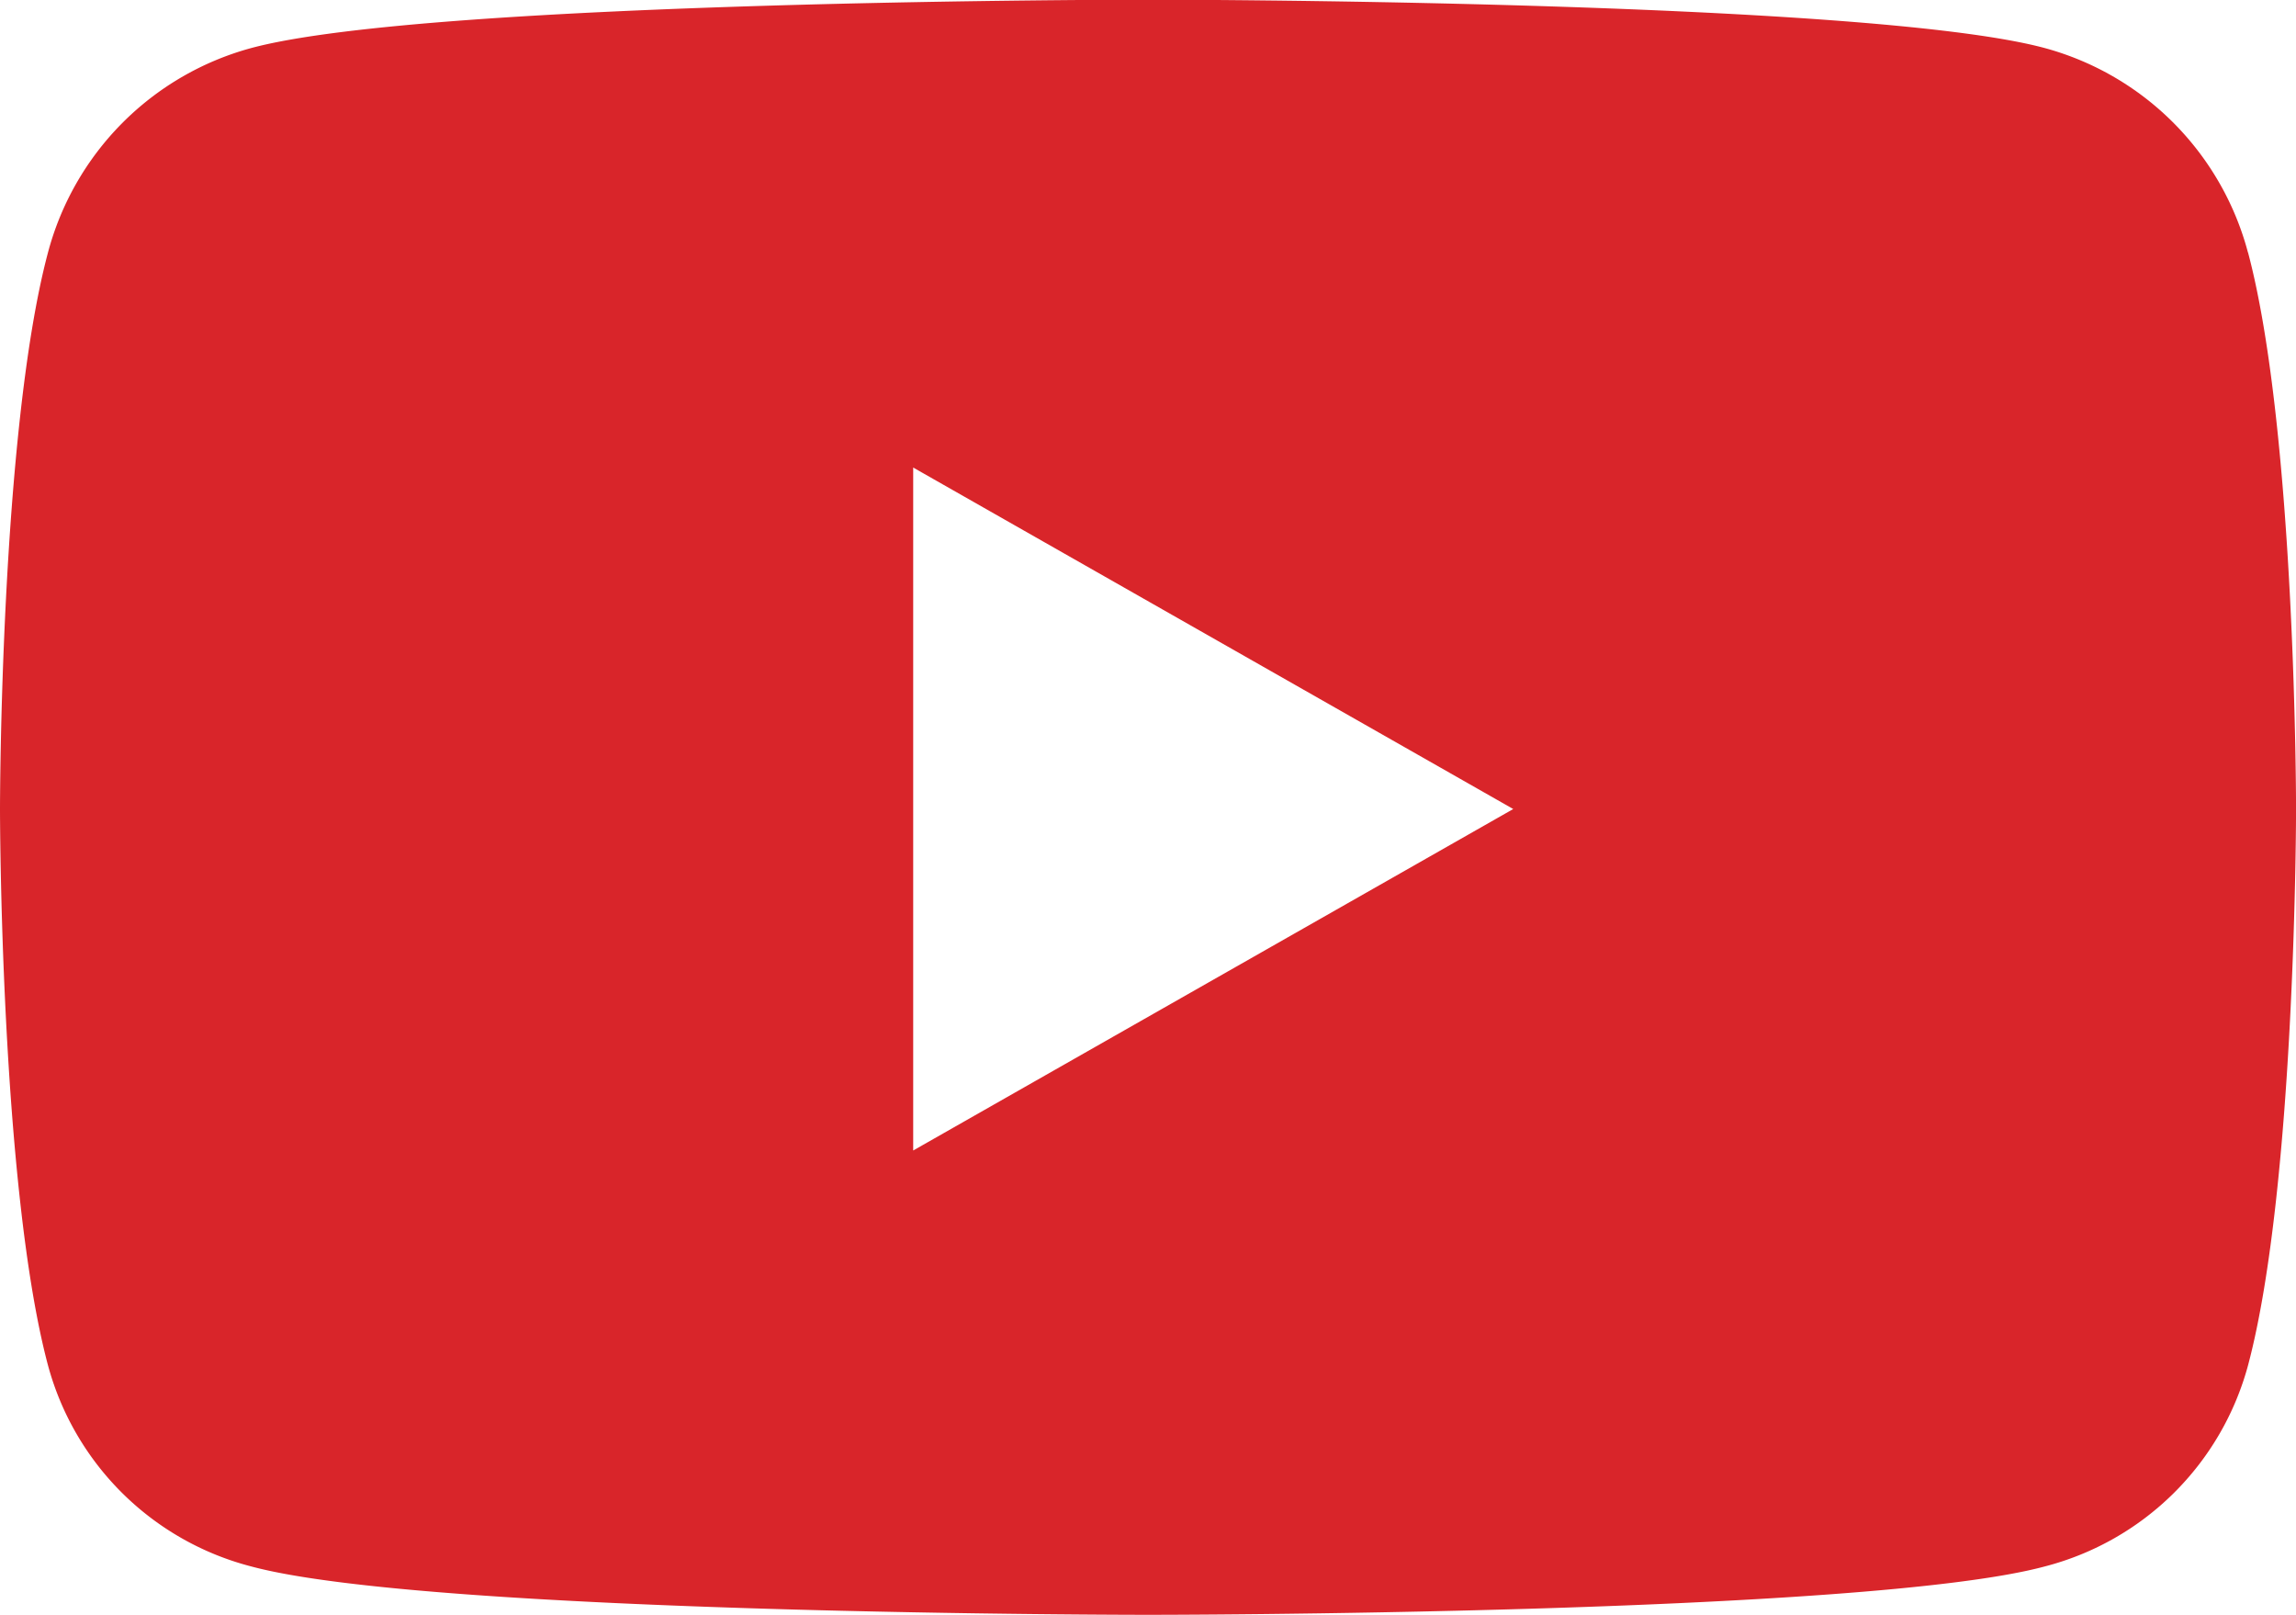 <svg xmlns="http://www.w3.org/2000/svg" width="42.667" height="30" viewBox="0 0 42.667 30"><g transform="translate(-1426.203 -35.832)"><path d="M42.825,9.194a5.361,5.361,0,0,0-3.772-3.8c-3.327-.9-16.67-.9-16.67-.9s-13.342,0-16.67.9a5.361,5.361,0,0,0-3.772,3.8C1.05,12.543,1.05,19.53,1.05,19.53s0,6.987.892,10.336A5.281,5.281,0,0,0,5.714,33.6c3.327.9,16.67.9,16.67.9s13.342,0,16.67-.9a5.281,5.281,0,0,0,3.772-3.736c.892-3.349.892-10.336.892-10.336s0-6.987-.892-10.336ZM18.02,25.874V13.186L29.171,19.53,18.02,25.874Z" transform="translate(1425.153 31.332)" fill="#d9252a"/></g></svg>